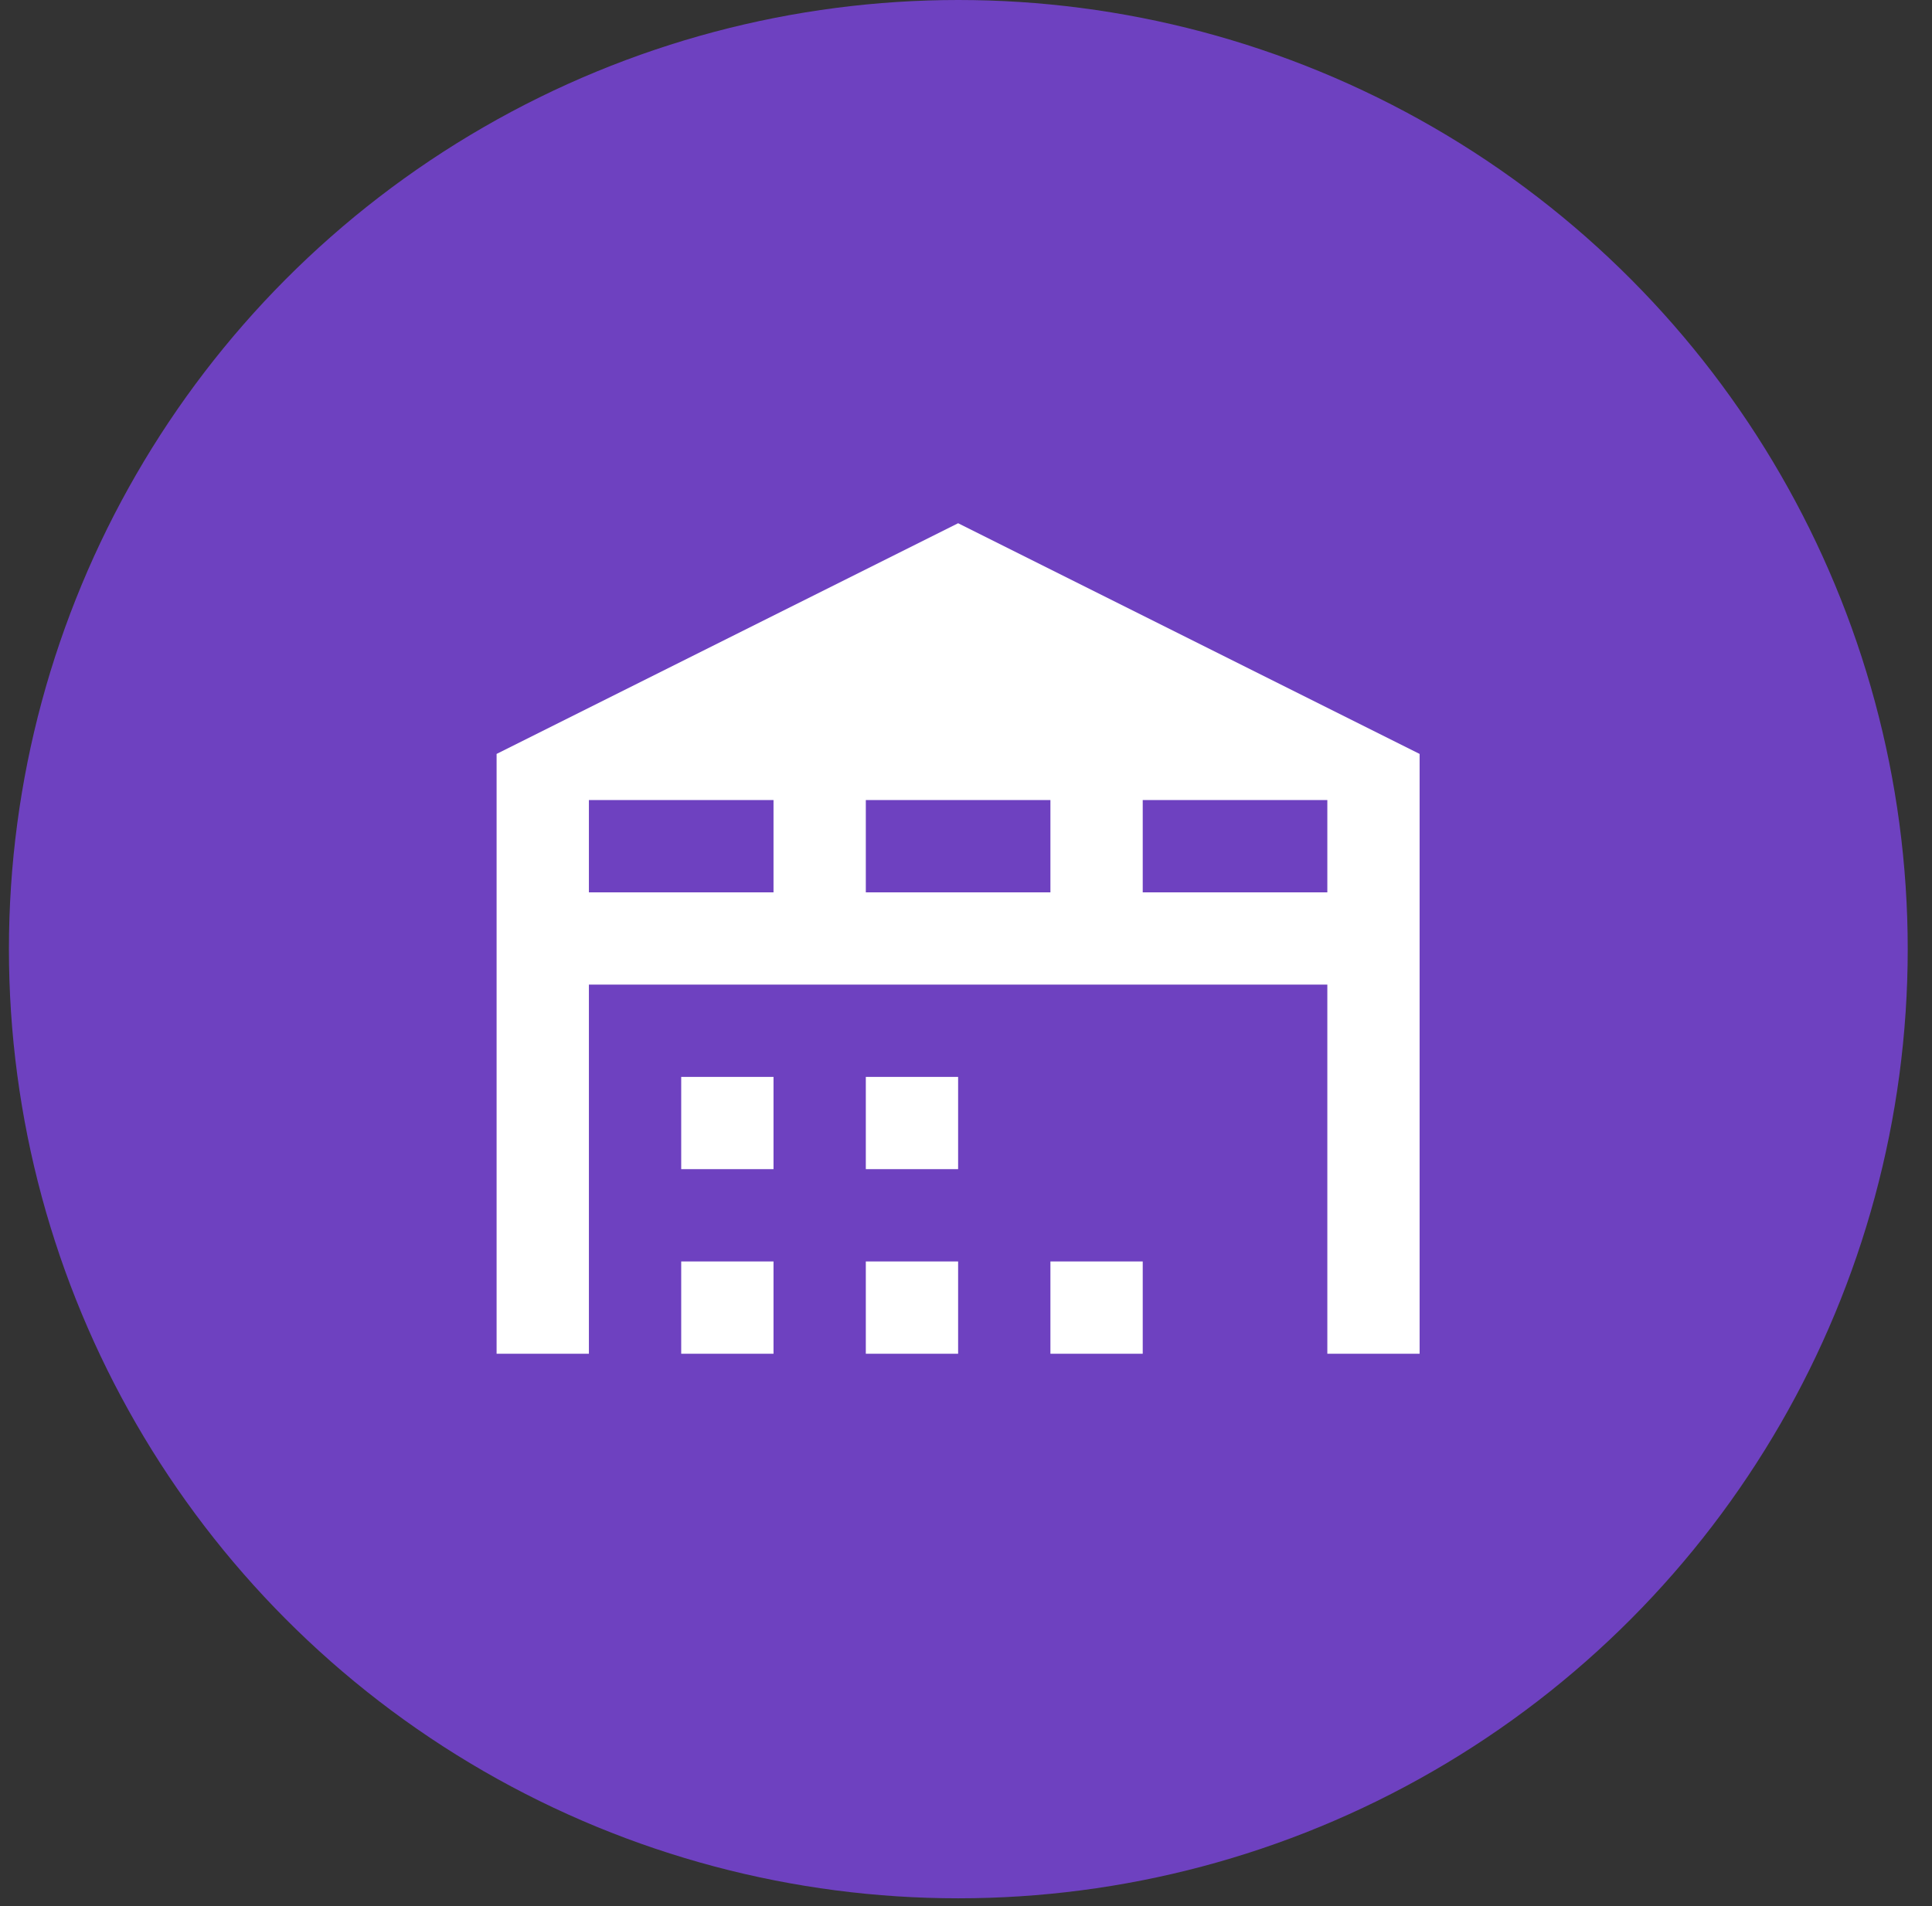 <svg width="76" height="75" viewBox="0 0 76 75" fill="none" xmlns="http://www.w3.org/2000/svg">
<rect x="0" y="0" width="76" height="75" fill="#333333" stroke="none"/>
<circle cx="37.698" cy="37.347" r="37.347" fill="#6E41C0"/>
<g clip-path="url(#clip0_79_1156)">
<g clip-path="url(#clip1_79_1156)">
<path d="M26.797 49.635H30.428V53.266H26.797V49.635ZM37.69 20.588L19.535 29.665V53.266H23.166V38.742H52.214V53.266H55.844V29.665L37.69 20.588ZM30.428 35.112H23.166V31.481H30.428V35.112ZM41.321 35.112H34.059V31.481H41.321V35.112ZM52.214 35.112H44.952V31.481H52.214V35.112ZM26.797 42.373H30.428V46.004H26.797V42.373ZM34.059 42.373H37.69V46.004H34.059V42.373ZM34.059 49.635H37.69V53.266H34.059V49.635ZM41.321 49.635H44.952V53.266H41.321V49.635Z" fill="white"/>
</g>
</g>
<defs>
<clipPath id="clip0_79_1156">
<rect width="43.571" height="43.571" fill="white" transform="translate(15.91 15.145)"/>
</clipPath>
<clipPath id="clip1_79_1156">
<rect width="43.571" height="43.571" fill="white" transform="translate(15.91 15.145)"/>
</clipPath>
</defs>
</svg>
